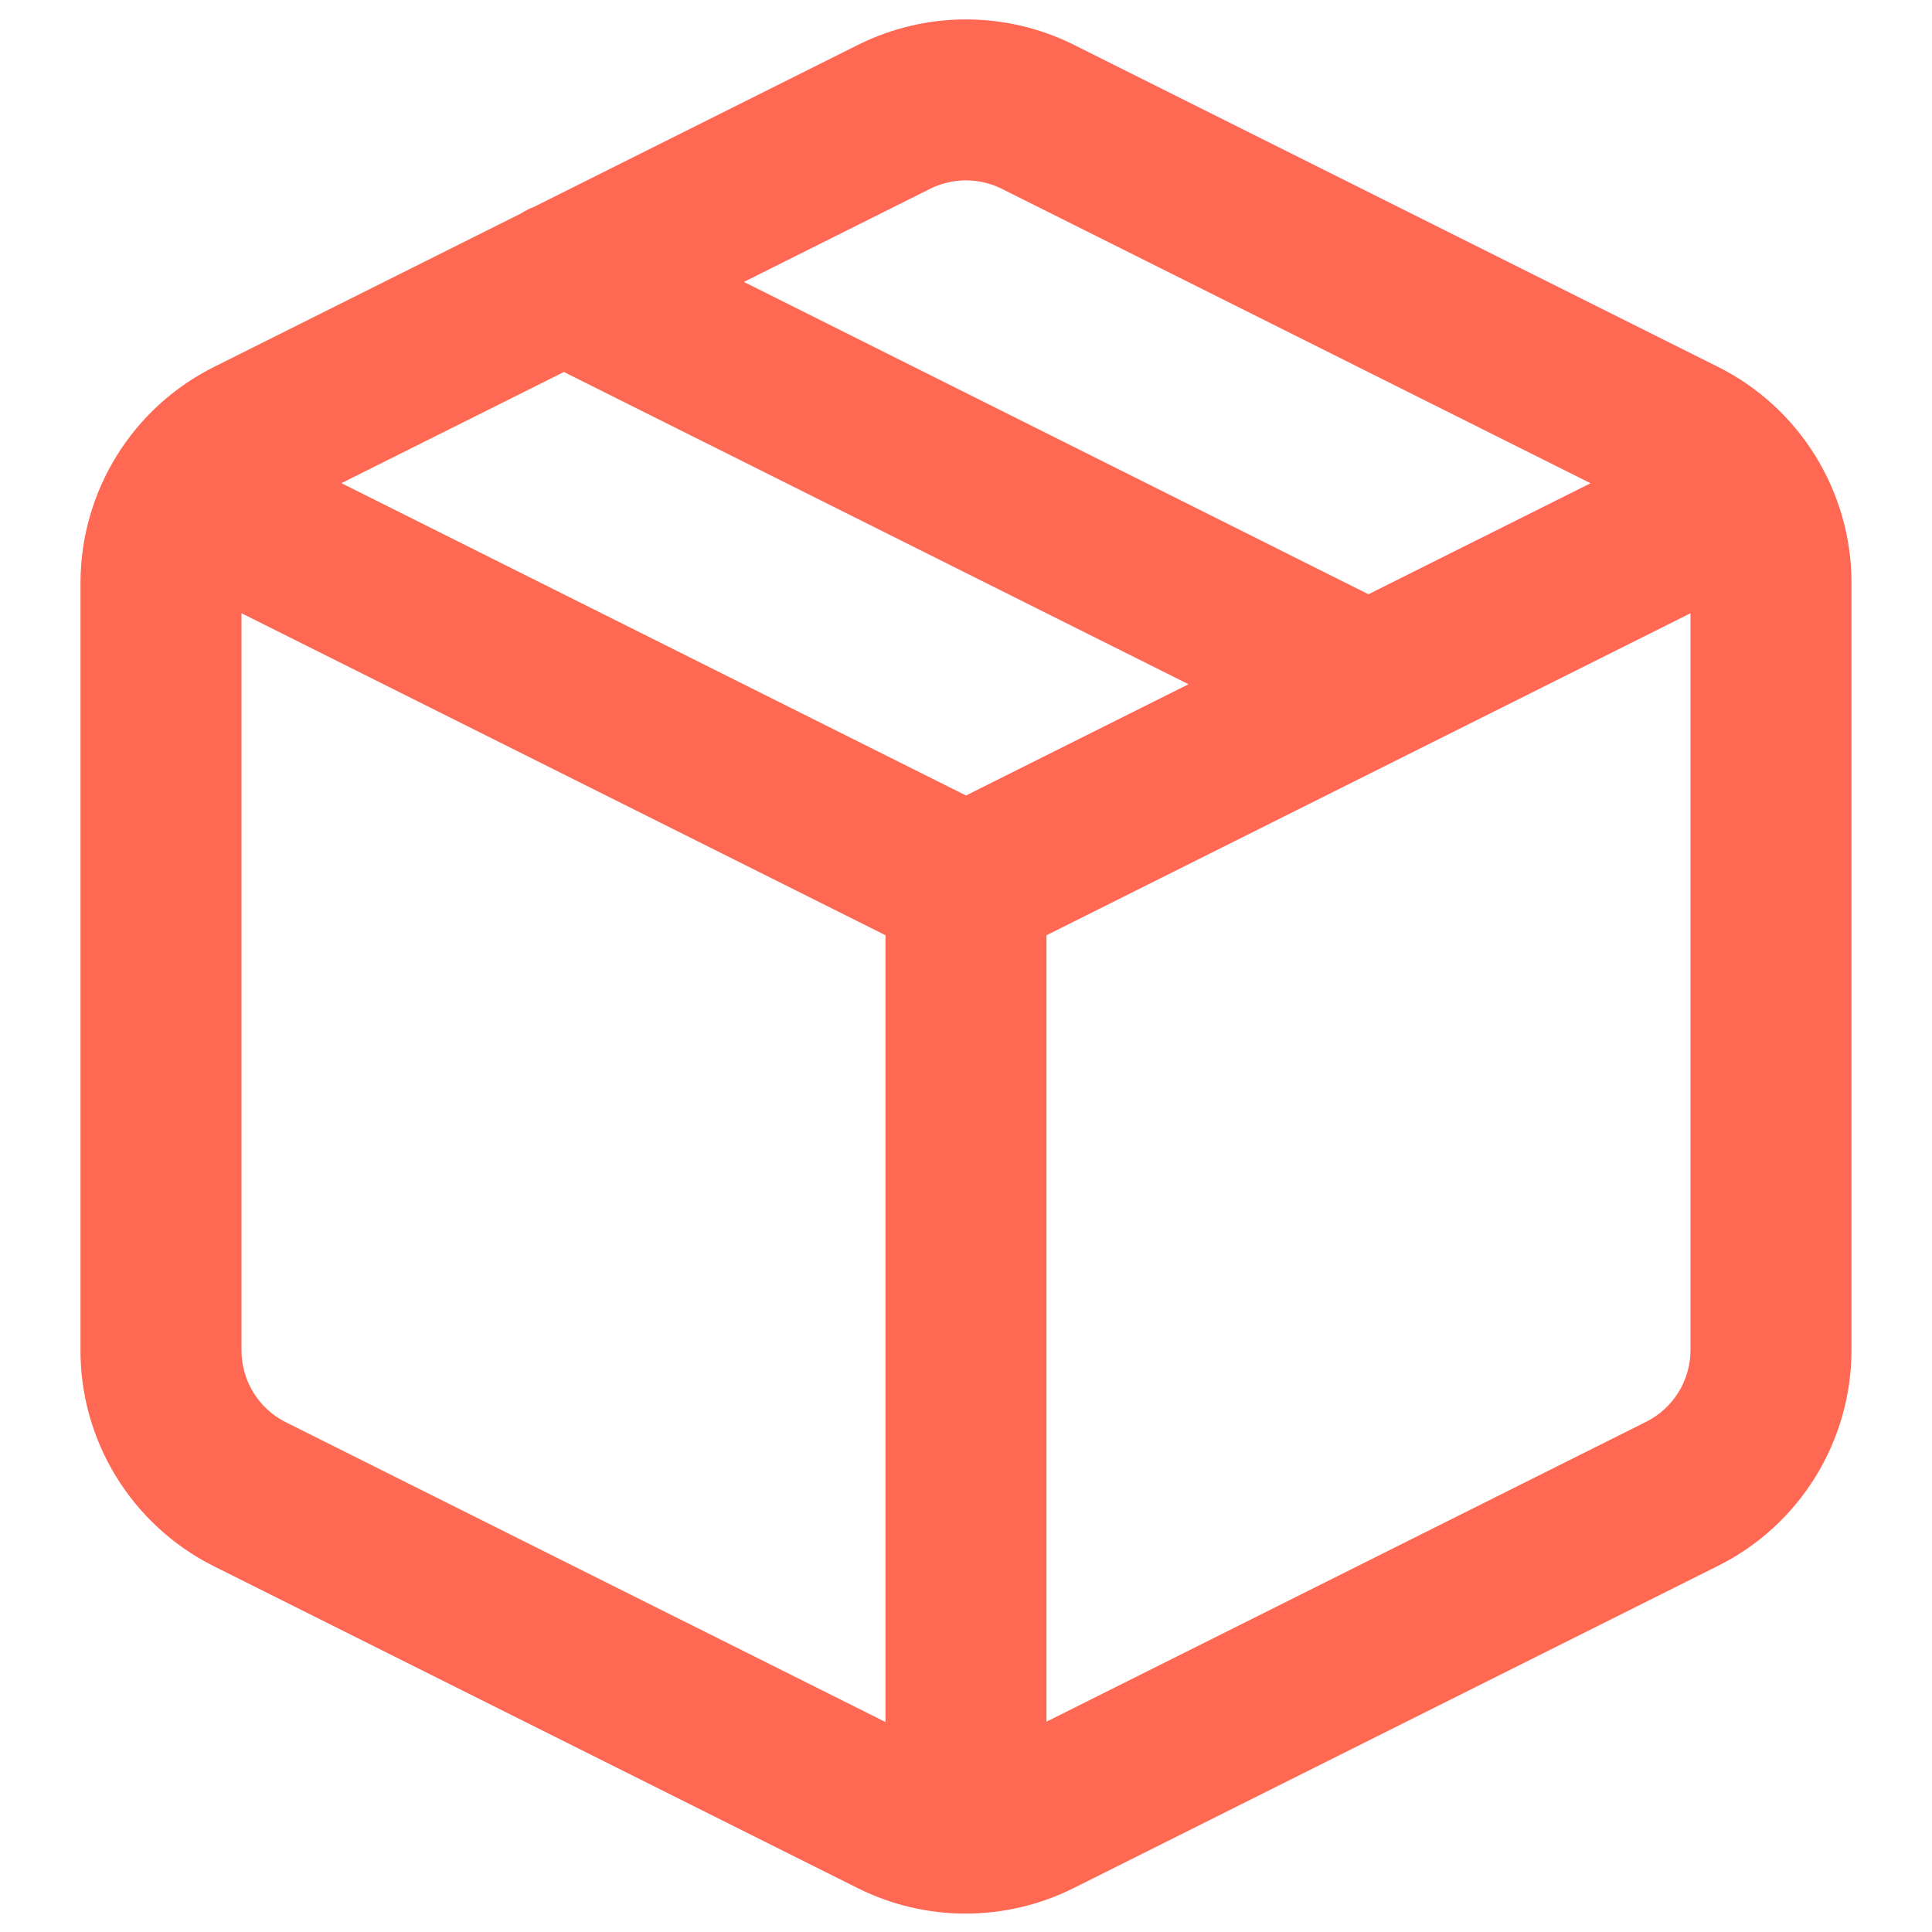 <?xml version="1.0" encoding="UTF-8"?>
<svg width="24px" height="24px" viewBox="0 0 24 24" version="1.1" xmlns="http://www.w3.org/2000/svg" xmlns:xlink="http://www.w3.org/1999/xlink">
    <!-- Generator: Sketch 53.2 (72643) - https://sketchapp.com -->
    <title>Icons/package-color</title>
    <desc>Created with Sketch.</desc>
    <g id="Icons/package" stroke="none" stroke-width="1" fill="none" fill-rule="evenodd">
        <path d="M17.458,9.389 C17.451,9.393 17.445,9.396 17.438,9.399 L13,11.618 L13,21.387 L20.445,17.664 C20.785,17.496 21,17.149 21,16.77 L21,7.618 L17.458,9.389 Z M7.005,4.621 L4.241,6.002 L12,9.882 L14.764,8.5 L7.005,4.621 Z M9.241,3.502 L17,7.382 L19.759,6.003 L12.444,2.345 C12.164,2.206 11.835,2.206 11.557,2.344 L9.241,3.502 Z M6.469,2.653 C6.523,2.619 6.58,2.59 6.639,2.567 L10.665,0.554 C11.506,0.137 12.494,0.137 13.335,0.554 L21.335,4.554 C22.354,5.061 22.999,6.101 23,7.24 L23,16.771 C22.999,17.909 22.354,18.949 21.337,19.454 L13.338,23.454 C12.492,23.877 11.498,23.877 10.653,23.454 L2.65,19.453 C1.632,18.94 0.992,17.894 1,16.76 L1,7.239 C1.001,6.101 1.646,5.061 2.663,4.556 L6.469,2.653 Z M11,21.392 L11,11.618 L3,7.618 L3,16.767 C2.997,17.147 3.21,17.496 3.547,17.666 L11,21.392 Z" id="icon" fill="#FF6852"></path>
    </g>
</svg>